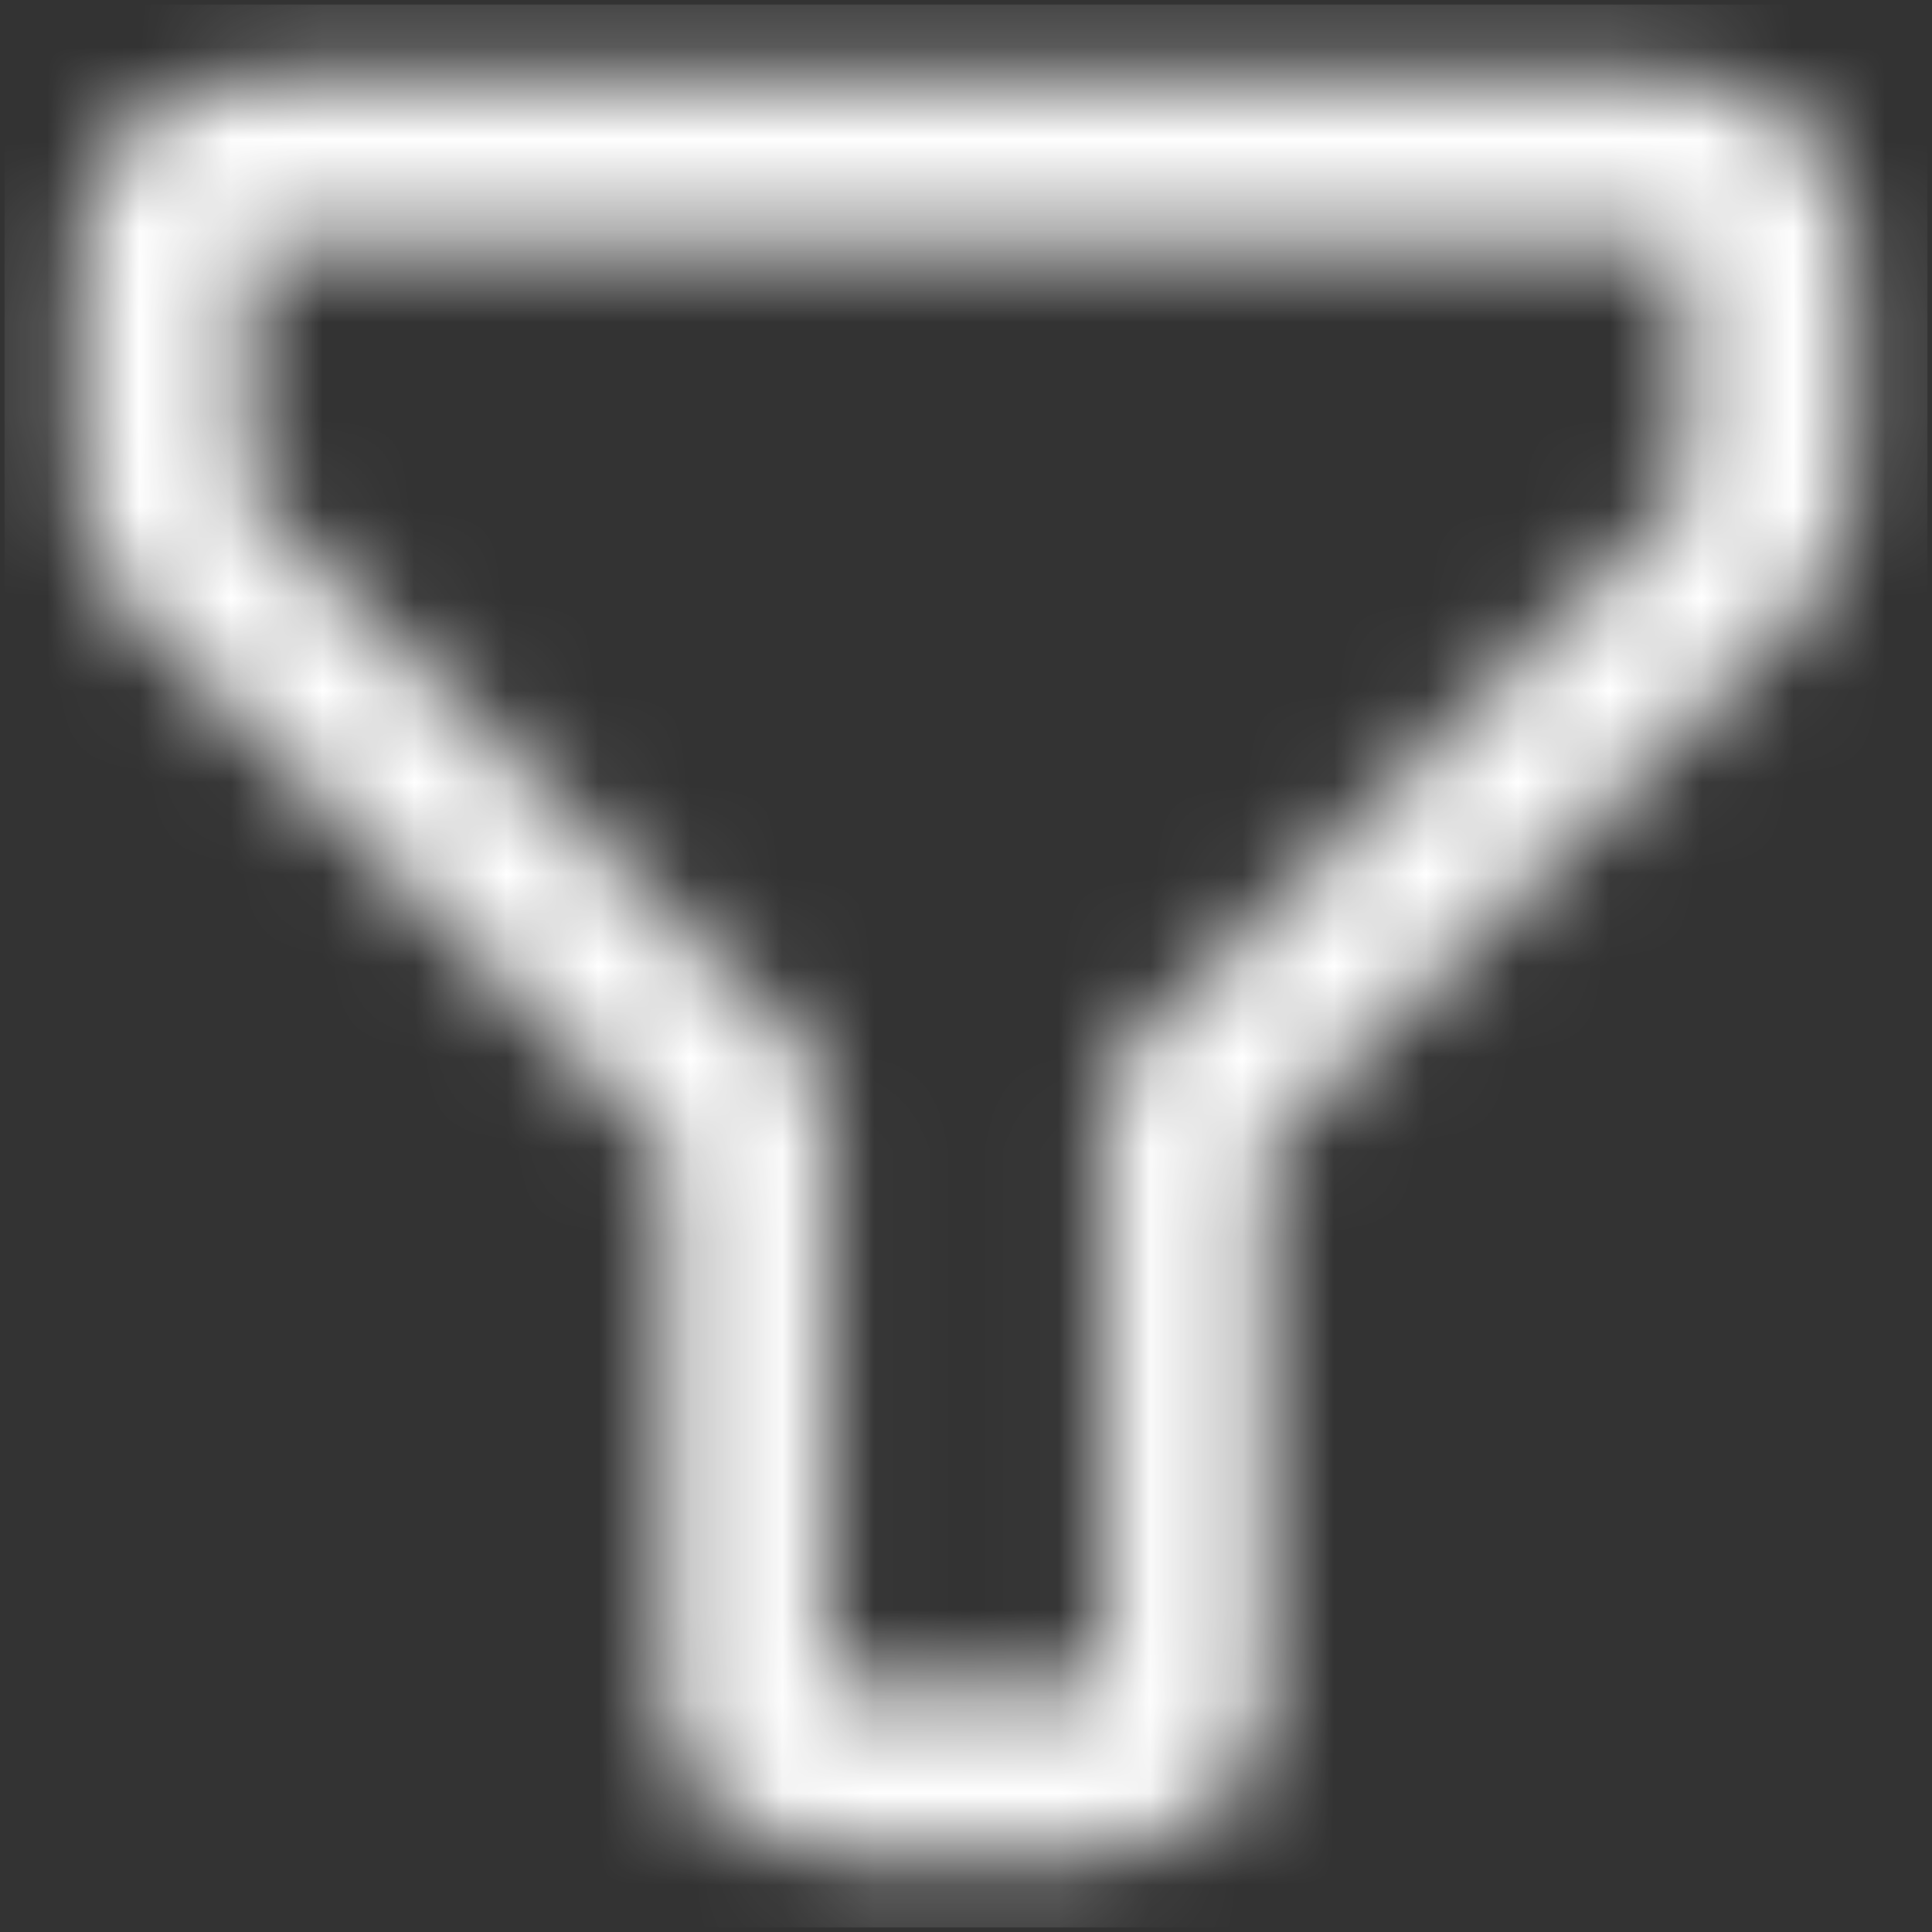 <svg width="21" height="21" viewBox="0 0 21 21" fill="none" xmlns="http://www.w3.org/2000/svg">
<rect x="0" y="0" width="21" height="21" fill="#333333" stroke="none"/>
<mask id="mask0_4864_4113" style="mask-type:alpha" maskUnits="userSpaceOnUse" x="0" y="0" width="21" height="21">
<path d="M0.95 5.425L0.95 5.426C0.952 5.858 1.125 6.272 1.432 6.577C1.432 6.577 1.432 6.577 1.432 6.577L7.283 12.429V18.417C7.283 18.85 7.455 19.265 7.762 19.572C8.068 19.878 8.483 20.05 8.917 20.05H12.083C12.517 20.05 12.932 19.878 13.238 19.572C13.545 19.265 13.717 18.85 13.717 18.417V12.429L19.568 6.577C19.875 6.272 20.048 5.858 20.05 5.426V5.425V2.583C20.05 2.15 19.878 1.735 19.572 1.428C19.265 1.122 18.85 0.95 18.417 0.95H2.583C2.15 0.95 1.735 1.122 1.428 1.428C1.122 1.735 0.95 2.15 0.95 2.583L0.95 5.425ZM8.967 11.759V11.738L8.952 11.723L2.633 5.405V2.633H18.367V5.405L12.048 11.723L12.033 11.738V11.759V18.367H8.967V11.759Z" fill="#1B1B1B" stroke="black" stroke-width="0.1"/>
</mask>
<g mask="url(#mask0_4864_4113)">
<rect x="0.05" y="0.05" width="20.9" height="20.9" fill="white"/>
</g>
</svg>
